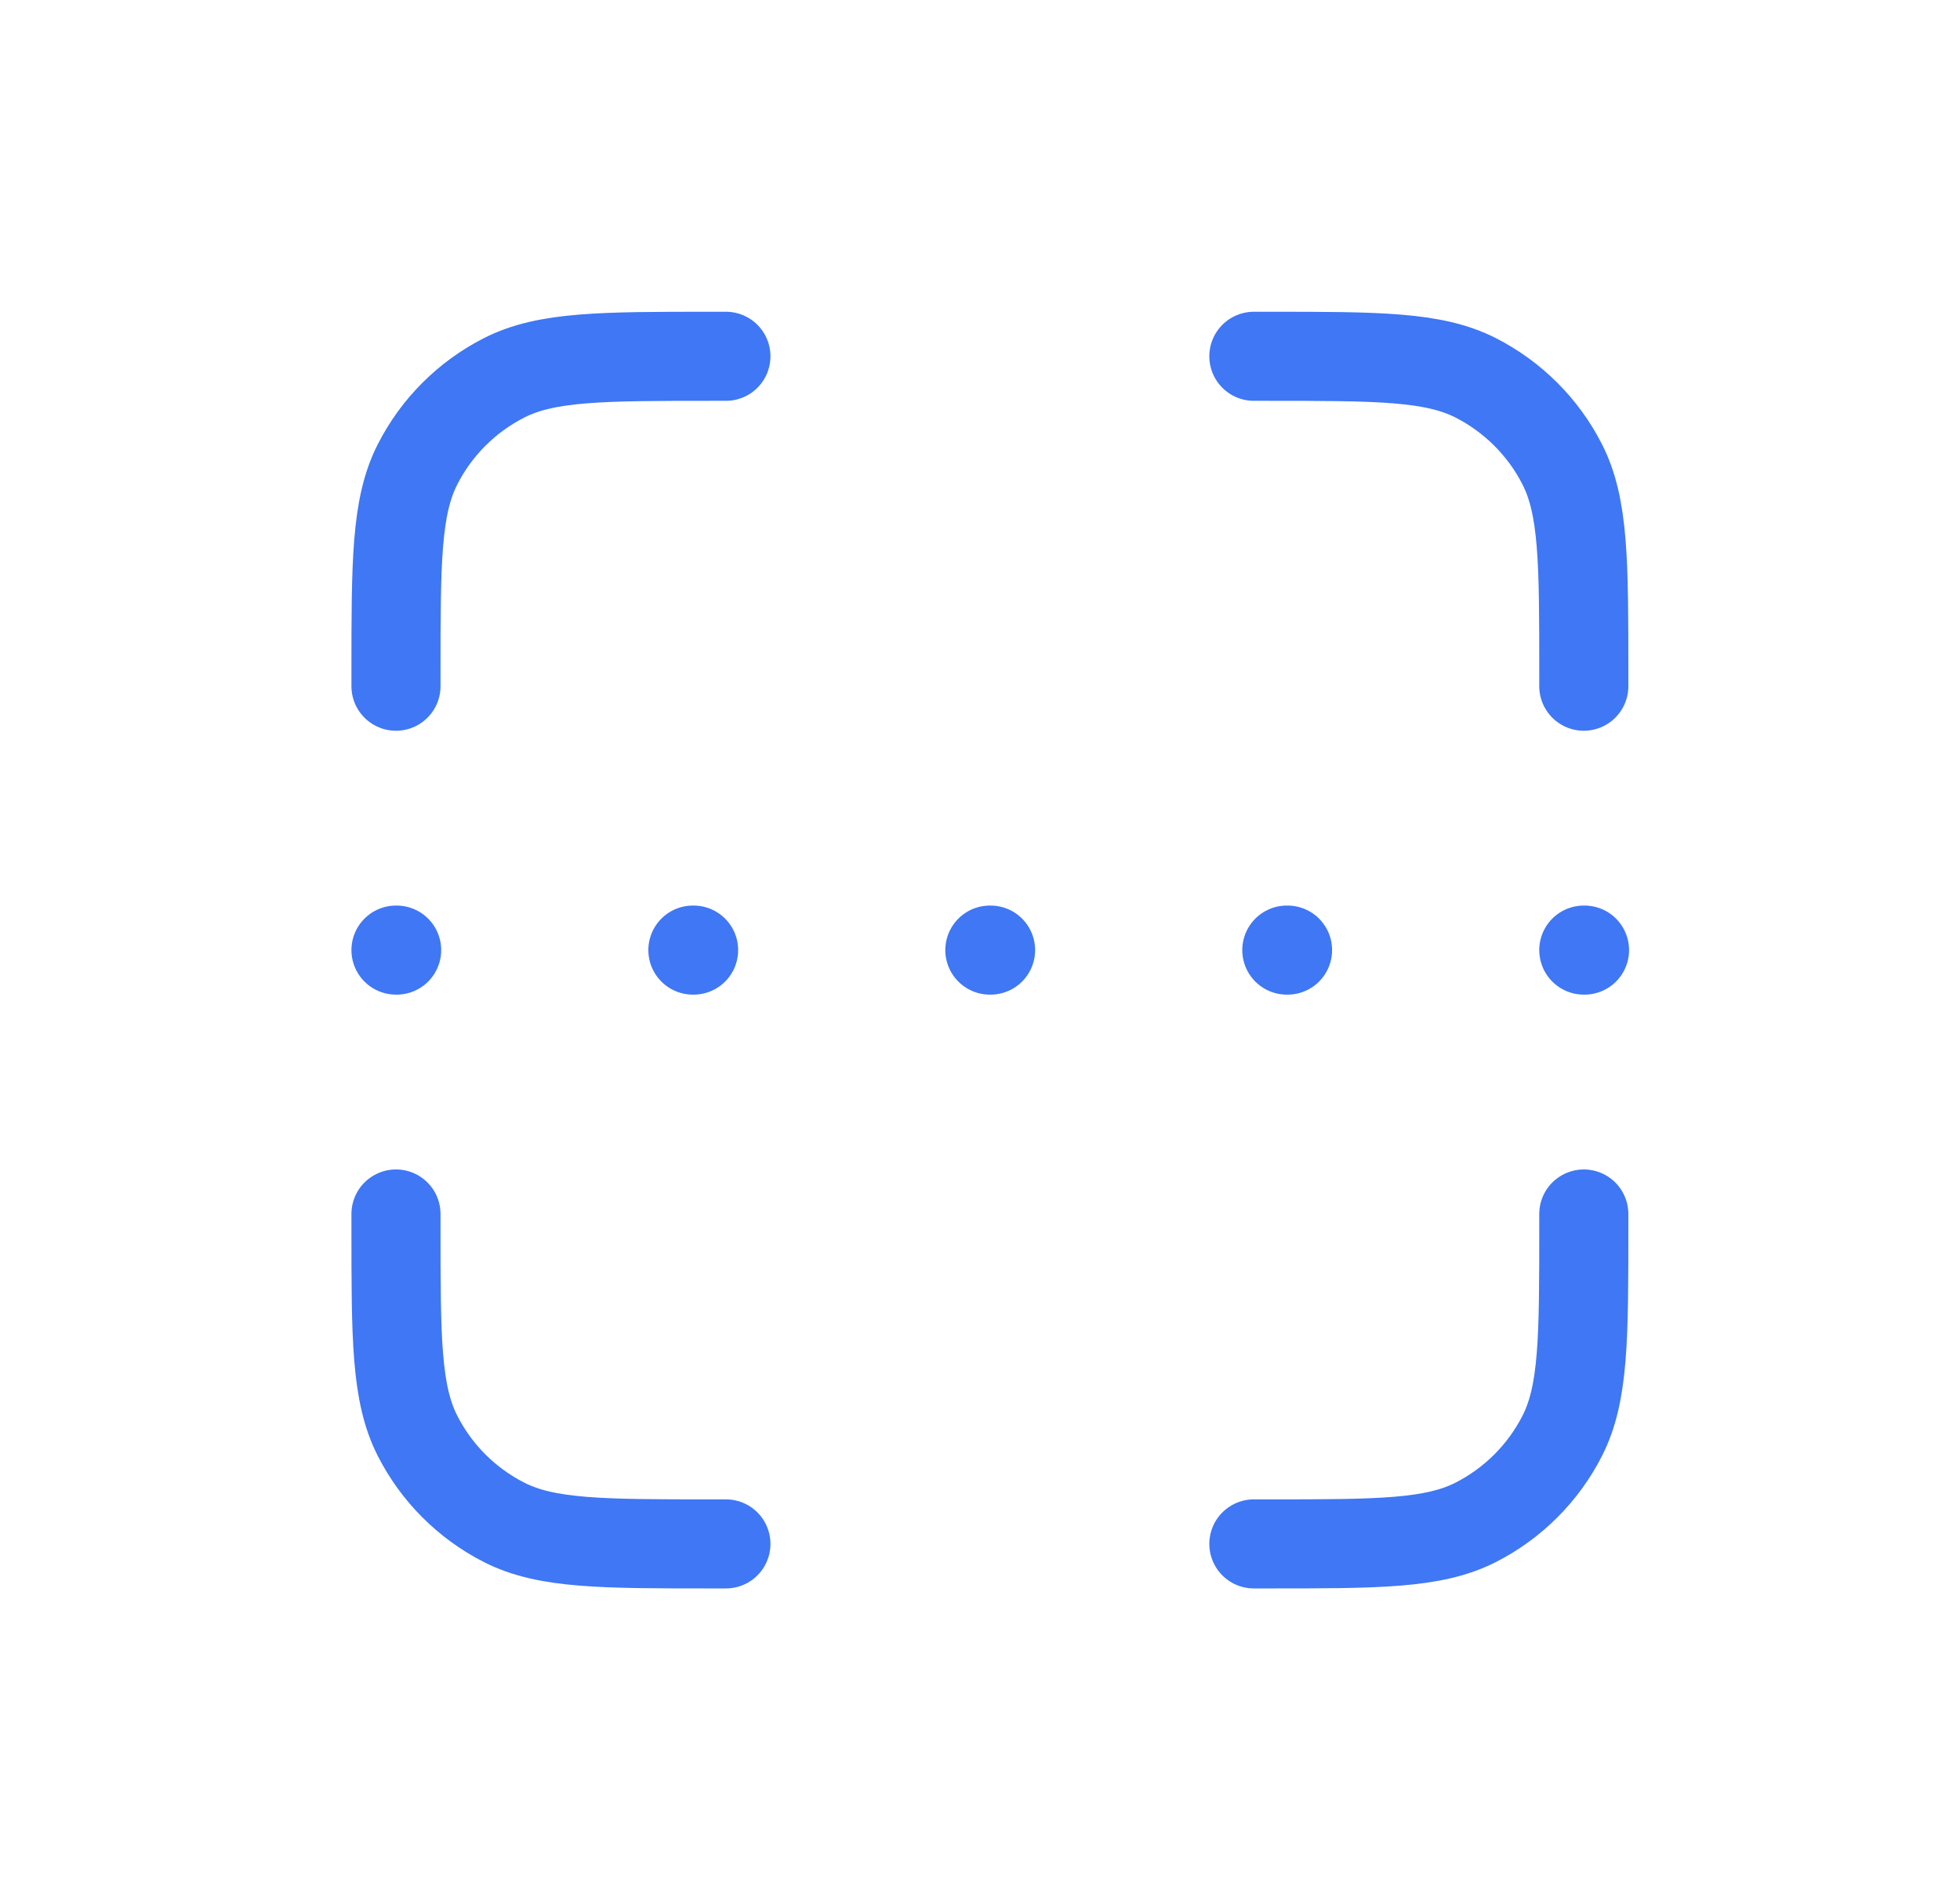 <svg width="33" height="32" viewBox="0 0 33 32" fill="none" xmlns="http://www.w3.org/2000/svg">
<path d="M12.222 6H12C10.133 6 9.2 6 8.487 6.363C7.859 6.683 7.349 7.193 7.03 7.82C6.667 8.533 6.667 9.466 6.667 11.333V11.556M12.222 26H12C10.133 26 9.2 26 8.487 25.637C7.859 25.317 7.349 24.807 7.03 24.18C6.667 23.467 6.667 22.534 6.667 20.667V20.444M26.666 11.556V11.333C26.666 9.466 26.666 8.533 26.303 7.82C25.984 7.193 25.474 6.683 24.846 6.363C24.133 6 23.2 6 21.333 6H21.111M26.666 20.444V20.667C26.666 22.534 26.666 23.467 26.303 24.18C25.984 24.807 25.474 25.317 24.846 25.637C24.133 26 23.2 26 21.333 26H21.111M6.667 16H6.678M11.666 16H11.678M21.666 16H21.678M16.666 16H16.678M26.666 16H26.678" stroke="#3F77F5" stroke-width="1.5" stroke-linecap="round" stroke-linejoin="round"/>
</svg>
